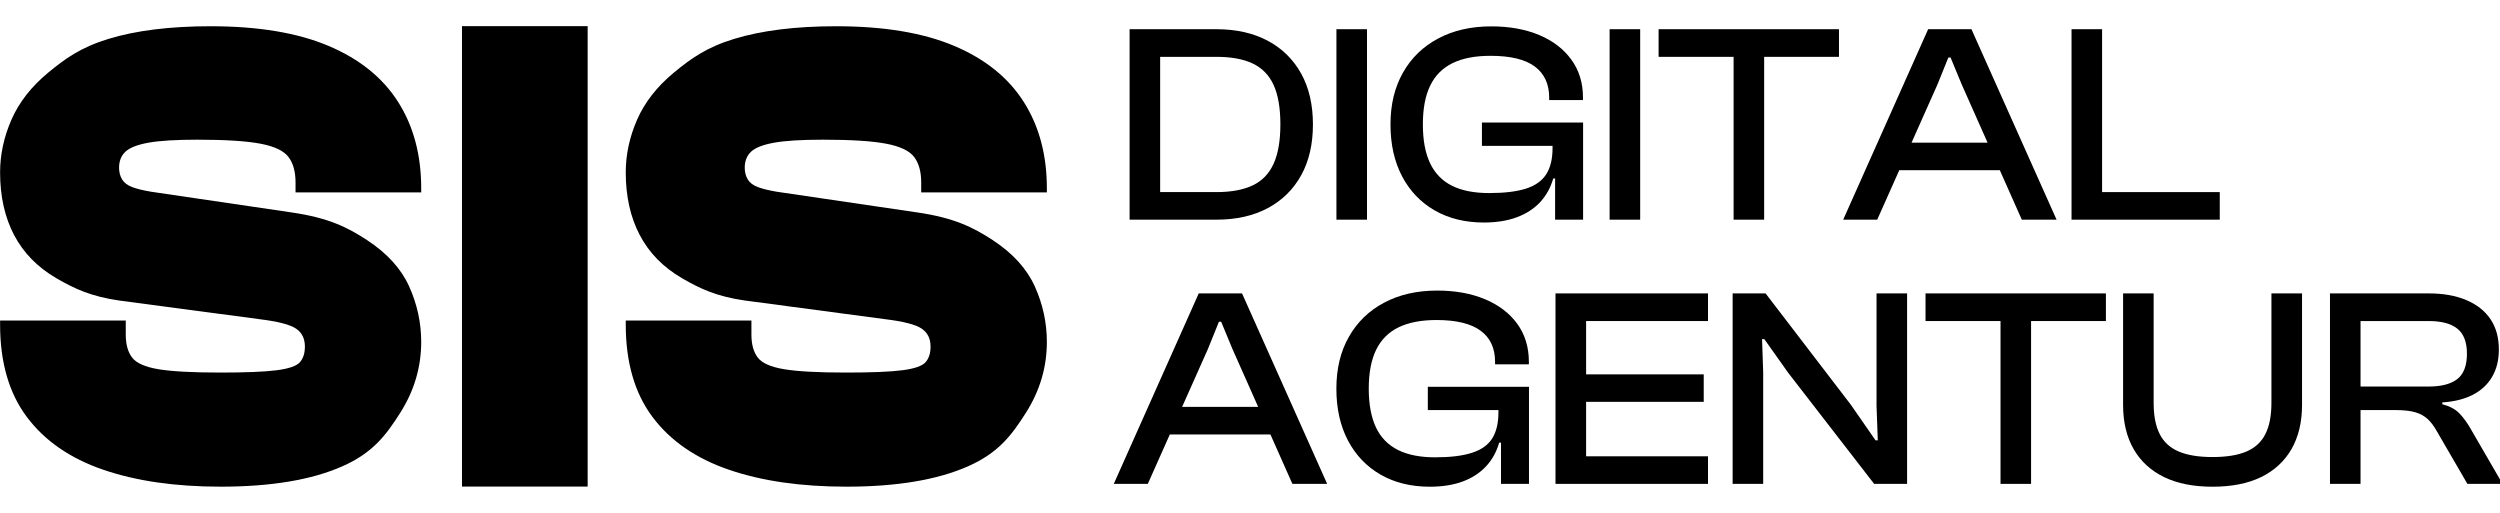 <?xml version="1.0" encoding="UTF-8" standalone="no"?> <svg xmlns="http://www.w3.org/2000/svg" xmlns:xlink="http://www.w3.org/1999/xlink" xmlns:serif="http://www.serif.com/" width="100%" height="100%" viewBox="0 0 1594 327" version="1.1" xml:space="preserve" style="fill-rule:evenodd;clip-rule:evenodd;stroke-linejoin:round;stroke-miterlimit:2;"> <g transform="matrix(1,0,0,1,-2405,-2078)"> <g id="ArtBoard1" transform="matrix(1,0,0,0.205,0,2158.83)"> <rect x="2405" y="-394" width="1594" height="1594" style="fill:none;"></rect> <g transform="matrix(0.369,0,0,1.103,2377.86,-1010.48)"> <g transform="matrix(23.1,0,0,37.632,-9765.25,-30651.2)"> <path d="M442.429,865.81C439.029,865.81 436.096,865.385 433.629,864.535C431.162,863.685 429.262,862.368 427.929,860.585C426.596,858.802 425.929,856.493 425.929,853.66L425.929,853.36L435.329,853.36L435.329,854.41C435.329,855.143 435.487,855.718 435.804,856.135C436.121,856.552 436.779,856.843 437.779,857.01C438.779,857.177 440.329,857.26 442.429,857.26C444.329,857.26 445.729,857.202 446.629,857.085C447.529,856.968 448.104,856.768 448.354,856.485C448.604,856.202 448.729,855.81 448.729,855.31C448.729,854.71 448.504,854.26 448.054,853.96C447.604,853.66 446.696,853.427 445.329,853.26L434.829,851.86C432.762,851.56 431.529,851.002 430.129,850.185C428.729,849.368 427.679,848.293 426.979,846.96C426.279,845.627 425.929,844.06 425.929,842.26C425.929,840.927 426.212,839.61 426.779,838.31C427.346,837.01 428.262,835.835 429.529,834.785C430.796,833.735 431.962,832.893 434.029,832.26C436.096,831.627 438.646,831.31 441.679,831.31C445.246,831.31 448.187,831.802 450.504,832.785C452.821,833.768 454.554,835.168 455.704,836.985C456.854,838.802 457.429,840.96 457.429,843.46L457.429,843.76L448.029,843.76L448.029,843.01C448.029,842.21 447.854,841.577 447.504,841.11C447.154,840.643 446.454,840.31 445.404,840.11C444.354,839.91 442.779,839.81 440.679,839.81C439.079,839.81 437.862,839.885 437.029,840.035C436.196,840.185 435.621,840.41 435.304,840.71C434.987,841.01 434.829,841.41 434.829,841.91C434.829,842.243 434.904,842.535 435.054,842.785C435.204,843.035 435.454,843.227 435.804,843.36C436.154,843.493 436.629,843.61 437.229,843.71L447.729,845.26C450.462,845.66 451.879,846.352 453.379,847.335C454.879,848.318 455.929,849.477 456.529,850.81C457.129,852.143 457.429,853.527 457.429,854.96C457.429,856.86 456.904,858.635 455.854,860.285C454.804,861.935 453.829,863.268 451.529,864.285C449.229,865.302 446.196,865.81 442.429,865.81Z" style="fill-rule:nonzero;"></path> </g> <g transform="matrix(23.1,0,0,38.755,-9765.25,-31604.4)"> <rect x="460.479" y="831.81" width="9.4" height="33.5" style="fill-rule:nonzero;"></rect> </g> <g transform="matrix(23.1,0,0,37.632,-9765.25,-30651.2)"> <path d="M489.229,865.81C485.829,865.81 482.896,865.385 480.429,864.535C477.962,863.685 476.062,862.368 474.729,860.585C473.396,858.802 472.729,856.493 472.729,853.66L472.729,853.36L482.129,853.36L482.129,854.41C482.129,855.143 482.287,855.718 482.604,856.135C482.921,856.552 483.579,856.843 484.579,857.01C485.579,857.177 487.129,857.26 489.229,857.26C491.129,857.26 492.529,857.202 493.429,857.085C494.329,856.968 494.904,856.768 495.154,856.485C495.404,856.202 495.529,855.81 495.529,855.31C495.529,854.71 495.304,854.26 494.854,853.96C494.404,853.66 493.496,853.427 492.129,853.26L481.629,851.86C479.562,851.56 478.329,851.002 476.929,850.185C475.529,849.368 474.479,848.293 473.779,846.96C473.079,845.627 472.729,844.06 472.729,842.26C472.729,840.927 473.012,839.61 473.579,838.31C474.146,837.01 475.062,835.835 476.329,834.785C477.596,833.735 478.762,832.893 480.829,832.26C482.896,831.627 485.446,831.31 488.479,831.31C492.046,831.31 494.987,831.802 497.304,832.785C499.621,833.768 501.354,835.168 502.504,836.985C503.654,838.802 504.229,840.96 504.229,843.46L504.229,843.76L494.829,843.76L494.829,843.01C494.829,842.21 494.654,841.577 494.304,841.11C493.954,840.643 493.254,840.31 492.204,840.11C491.154,839.91 489.579,839.81 487.479,839.81C485.879,839.81 484.662,839.885 483.829,840.035C482.996,840.185 482.421,840.41 482.104,840.71C481.787,841.01 481.629,841.41 481.629,841.91C481.629,842.243 481.704,842.535 481.854,842.785C482.004,843.035 482.254,843.227 482.604,843.36C482.954,843.493 483.429,843.61 484.029,843.71L494.529,845.26C497.262,845.66 498.679,846.352 500.179,847.335C501.679,848.318 502.729,849.477 503.329,850.81C503.929,852.143 504.229,853.527 504.229,854.96C504.229,856.86 503.704,858.635 502.654,860.285C501.604,861.935 500.629,863.268 498.329,864.285C496.029,865.302 492.996,865.81 489.229,865.81Z" style="fill-rule:nonzero;"></path> </g> </g> <g transform="matrix(3.628,0,0,17.683,-8308.12,-52184.3)"> <path d="M3166.68,2967.44L3153.18,2967.44L3153.18,2962.59L3166.68,2962.59C3169.28,2962.59 3171.4,2962.19 3173.05,2961.41C3174.7,2960.63 3175.93,2959.36 3176.73,2957.6C3177.52,2955.85 3177.92,2953.55 3177.92,2950.69C3177.92,2947.8 3177.52,2945.49 3176.73,2943.75C3175.93,2942.01 3174.7,2940.75 3173.05,2939.97C3171.4,2939.19 3169.28,2938.8 3166.68,2938.8L3153.18,2938.8L3153.18,2933.94L3166.68,2933.94C3170.16,2933.94 3173.17,2934.62 3175.7,2935.97C3178.23,2937.32 3180.18,2939.24 3181.57,2941.74C3182.95,2944.24 3183.64,2947.22 3183.64,2950.69C3183.64,2954.16 3182.95,2957.14 3181.57,2959.64C3180.18,2962.14 3178.23,2964.06 3175.7,2965.41C3173.17,2966.76 3170.16,2967.44 3166.68,2967.44ZM3156.79,2967.44L3151.42,2967.44L3151.42,2933.94L3156.79,2933.94L3156.79,2967.44Z" style="fill-rule:nonzero;"></path> <rect x="3187.77" y="2933.94" width="5.372" height="33.5" style="fill-rule:nonzero;"></rect> <path d="M3213.66,2967.94C3210.38,2967.94 3207.51,2967.23 3205.05,2965.82C3202.58,2964.4 3200.67,2962.4 3199.31,2959.82C3197.95,2957.23 3197.27,2954.19 3197.27,2950.69C3197.27,2947.19 3198,2944.15 3199.47,2941.57C3200.93,2938.98 3203,2936.98 3205.66,2935.57C3208.32,2934.15 3211.43,2933.44 3214.99,2933.44C3218.17,2933.44 3220.98,2933.95 3223.4,2934.96C3225.82,2935.98 3227.7,2937.42 3229.06,2939.3C3230.42,2941.17 3231.1,2943.39 3231.1,2945.97L3231.1,2946.4L3225.16,2946.4L3225.16,2945.97C3225.16,2943.58 3224.31,2941.75 3222.62,2940.49C3220.93,2939.24 3218.34,2938.62 3214.86,2938.62C3212.17,2938.62 3209.95,2939.04 3208.19,2939.9C3206.43,2940.76 3205.12,2942.07 3204.26,2943.84C3203.39,2945.61 3202.96,2947.9 3202.96,2950.69C3202.96,2953.45 3203.38,2955.72 3204.23,2957.51C3205.08,2959.3 3206.37,2960.62 3208.09,2961.48C3209.82,2962.34 3211.99,2962.76 3214.62,2962.76C3217.28,2962.76 3219.44,2962.5 3221.08,2961.98C3222.71,2961.46 3223.9,2960.61 3224.64,2959.45C3225.38,2958.29 3225.75,2956.76 3225.75,2954.87L3225.75,2953.78L3231.12,2953.94L3231.12,2954.72L3226.67,2960.19L3225.87,2960.19C3225.41,2961.83 3224.62,2963.23 3223.54,2964.39C3222.45,2965.54 3221.08,2966.43 3219.43,2967.03C3217.78,2967.64 3215.85,2967.94 3213.66,2967.94ZM3231.12,2967.44L3226.2,2967.44L3226.2,2958.96L3225.75,2958.24L3225.75,2950.97L3231.12,2950.97L3231.12,2967.44ZM3231.12,2954.46L3213.34,2954.46L3213.34,2950.36L3231.12,2950.36L3231.12,2954.46Z" style="fill-rule:nonzero;"></path> <rect x="3235.78" y="2933.94" width="5.372" height="33.5" style="fill-rule:nonzero;"></rect> <path d="M3262.94,2967.44L3257.57,2967.44L3257.57,2933.94L3262.94,2933.94L3262.94,2967.44ZM3276.09,2938.8L3244.39,2938.8L3244.39,2933.94L3276.09,2933.94L3276.09,2938.8Z" style="fill-rule:nonzero;"></path> <path d="M3282.81,2967.44L3276.83,2967.44L3291.76,2933.94L3299.37,2933.94L3314.33,2967.44L3308.22,2967.44L3297.67,2943.68L3295.7,2938.92L3295.31,2938.92L3293.39,2943.68L3282.81,2967.44ZM3306.56,2958.74L3284.23,2958.74L3284.23,2953.89L3306.56,2953.89L3306.56,2958.74Z" style="fill-rule:nonzero;"></path> <path d="M3322.33,2967.44L3316.96,2967.44L3316.96,2933.94L3322.33,2933.94L3322.33,2967.44ZM3343.01,2967.44L3318.54,2967.44L3318.54,2962.59L3343.01,2962.59L3343.01,2967.44Z" style="fill-rule:nonzero;"></path> <path d="M3154.62,3013.91L3148.64,3013.91L3163.57,2980.41L3171.18,2980.41L3186.14,3013.91L3180.03,3013.91L3169.48,2990.15L3167.51,2985.39L3167.12,2985.39L3165.2,2990.15L3154.62,3013.91ZM3178.37,3005.22L3156.04,3005.22L3156.04,3000.36L3178.37,3000.36L3178.37,3005.22Z" style="fill-rule:nonzero;"></path> <path d="M3204.16,3014.41C3200.88,3014.41 3198,3013.7 3195.54,3012.29C3193.07,3010.87 3191.16,3008.87 3189.8,3006.29C3188.44,3003.7 3187.76,3000.66 3187.76,2997.16C3187.76,2993.66 3188.49,2990.62 3189.96,2988.04C3191.43,2985.45 3193.49,2983.45 3196.15,2982.04C3198.81,2980.62 3201.92,2979.91 3205.48,2979.91C3208.67,2979.91 3211.47,2980.42 3213.89,2981.44C3216.31,2982.45 3218.2,2983.9 3219.56,2985.77C3220.91,2987.64 3221.59,2989.87 3221.59,2992.45L3221.59,2992.88L3215.65,2992.88L3215.65,2992.45C3215.65,2990.05 3214.81,2988.22 3213.11,2986.97C3211.42,2985.72 3208.83,2985.09 3205.36,2985.09C3202.67,2985.09 3200.44,2985.52 3198.68,2986.38C3196.93,2987.23 3195.62,2988.55 3194.75,2990.32C3193.89,2992.09 3193.45,2994.37 3193.45,2997.16C3193.45,2999.92 3193.88,3002.2 3194.72,3003.99C3195.57,3005.77 3196.86,3007.09 3198.59,3007.95C3200.31,3008.81 3202.49,3009.24 3205.11,3009.24C3207.78,3009.24 3209.93,3008.98 3211.57,3008.45C3213.21,3007.93 3214.4,3007.09 3215.14,3005.93C3215.87,3004.77 3216.24,3003.24 3216.24,3001.34L3216.24,3000.26L3221.61,3000.42L3221.61,3001.19L3217.16,3006.66L3216.37,3006.66C3215.9,3008.3 3215.12,3009.7 3214.03,3010.86C3212.94,3012.02 3211.57,3012.9 3209.92,3013.51C3208.27,3014.11 3206.35,3014.41 3204.16,3014.41ZM3221.61,3013.91L3216.69,3013.91L3216.69,3005.43L3216.24,3004.72L3216.24,2997.44L3221.61,2997.44L3221.61,3013.91ZM3221.61,3000.93L3203.83,3000.93L3203.83,2996.84L3221.61,2996.84L3221.61,3000.93Z" style="fill-rule:nonzero;"></path> <path d="M3231.65,3013.91L3226.27,3013.91L3226.27,2980.41L3231.65,2980.41L3231.65,3013.91ZM3253.07,3013.91L3227.91,3013.91L3227.91,3009.06L3253.07,3009.06L3253.07,3013.91ZM3252.32,2999.48L3227.91,2999.48L3227.91,2994.65L3252.32,2994.65L3252.32,2999.48ZM3253.07,2985.27L3227.91,2985.27L3227.91,2980.41L3253.07,2980.41L3253.07,2985.27Z" style="fill-rule:nonzero;"></path> <path d="M3262.77,3013.91L3257.4,3013.91L3257.4,2980.41L3263.19,2980.41L3278.18,3000L3282.51,3006.25L3282.91,3006.25L3282.69,3000.2L3282.69,2980.41L3288.06,2980.41L3288.06,3013.91L3282.27,3013.91L3267.17,2994.38L3262.97,2988.45L3262.57,2988.45L3262.77,2994.29L3262.77,3013.91Z" style="fill-rule:nonzero;"></path> <path d="M3309.85,3013.91L3304.48,3013.91L3304.48,2980.41L3309.85,2980.41L3309.85,3013.91ZM3323,2985.27L3291.3,2985.27L3291.3,2980.41L3323,2980.41L3323,2985.27Z" style="fill-rule:nonzero;"></path> <path d="M3341.74,3014.41C3338.4,3014.41 3335.56,3013.85 3333.23,3012.72C3330.89,3011.58 3329.1,3009.94 3327.87,3007.79C3326.64,3005.64 3326.02,3003.05 3326.02,3000.02L3326.02,2980.41L3331.39,2980.41L3331.39,2999.65C3331.39,3001.91 3331.74,3003.74 3332.45,3005.14C3333.16,3006.55 3334.27,3007.57 3335.8,3008.22C3337.32,3008.87 3339.3,3009.19 3341.74,3009.19C3344.2,3009.19 3346.18,3008.87 3347.7,3008.22C3349.22,3007.57 3350.33,3006.55 3351.03,3005.14C3351.74,3003.74 3352.09,3001.91 3352.09,2999.65L3352.09,2980.41L3357.47,2980.41L3357.47,3000.02C3357.47,3003.05 3356.85,3005.64 3355.62,3007.79C3354.38,3009.94 3352.6,3011.58 3350.27,3012.72C3347.94,3013.85 3345.1,3014.41 3341.74,3014.41Z" style="fill-rule:nonzero;"></path> <path d="M3367.75,3013.91L3362.38,3013.91L3362.38,2980.41L3379.76,2980.41C3382.3,2980.41 3384.49,2980.8 3386.33,2981.58C3388.17,2982.35 3389.59,2983.47 3390.58,2984.93C3391.57,2986.4 3392.06,2988.18 3392.06,2990.28C3392.06,2992.13 3391.67,2993.73 3390.88,2995.07C3390.1,2996.42 3388.97,2997.47 3387.49,2998.24C3386.01,2999 3384.22,2999.45 3382.12,2999.58L3382.12,2999.9C3383.41,3000.24 3384.42,3000.77 3385.13,3001.52C3385.85,3002.27 3386.51,3003.18 3387.11,3004.24L3392.71,3013.91L3386.53,3013.91L3381.17,3004.67C3380.67,3003.77 3380.13,3003.04 3379.54,3002.5C3378.95,3001.96 3378.23,3001.56 3377.36,3001.31C3376.49,3001.06 3375.34,3000.93 3373.92,3000.93L3367.75,3000.93L3367.75,3013.91ZM3367.75,2985.27L3367.75,2996.79L3379.71,2996.79C3381.95,2996.79 3383.63,2996.35 3384.76,2995.47C3385.88,2994.6 3386.45,2993.11 3386.45,2991.02C3386.45,2988.97 3385.88,2987.5 3384.76,2986.61C3383.63,2985.71 3381.95,2985.27 3379.71,2985.27L3367.75,2985.27Z" style="fill-rule:nonzero;"></path> </g> </g> </g> </svg> 